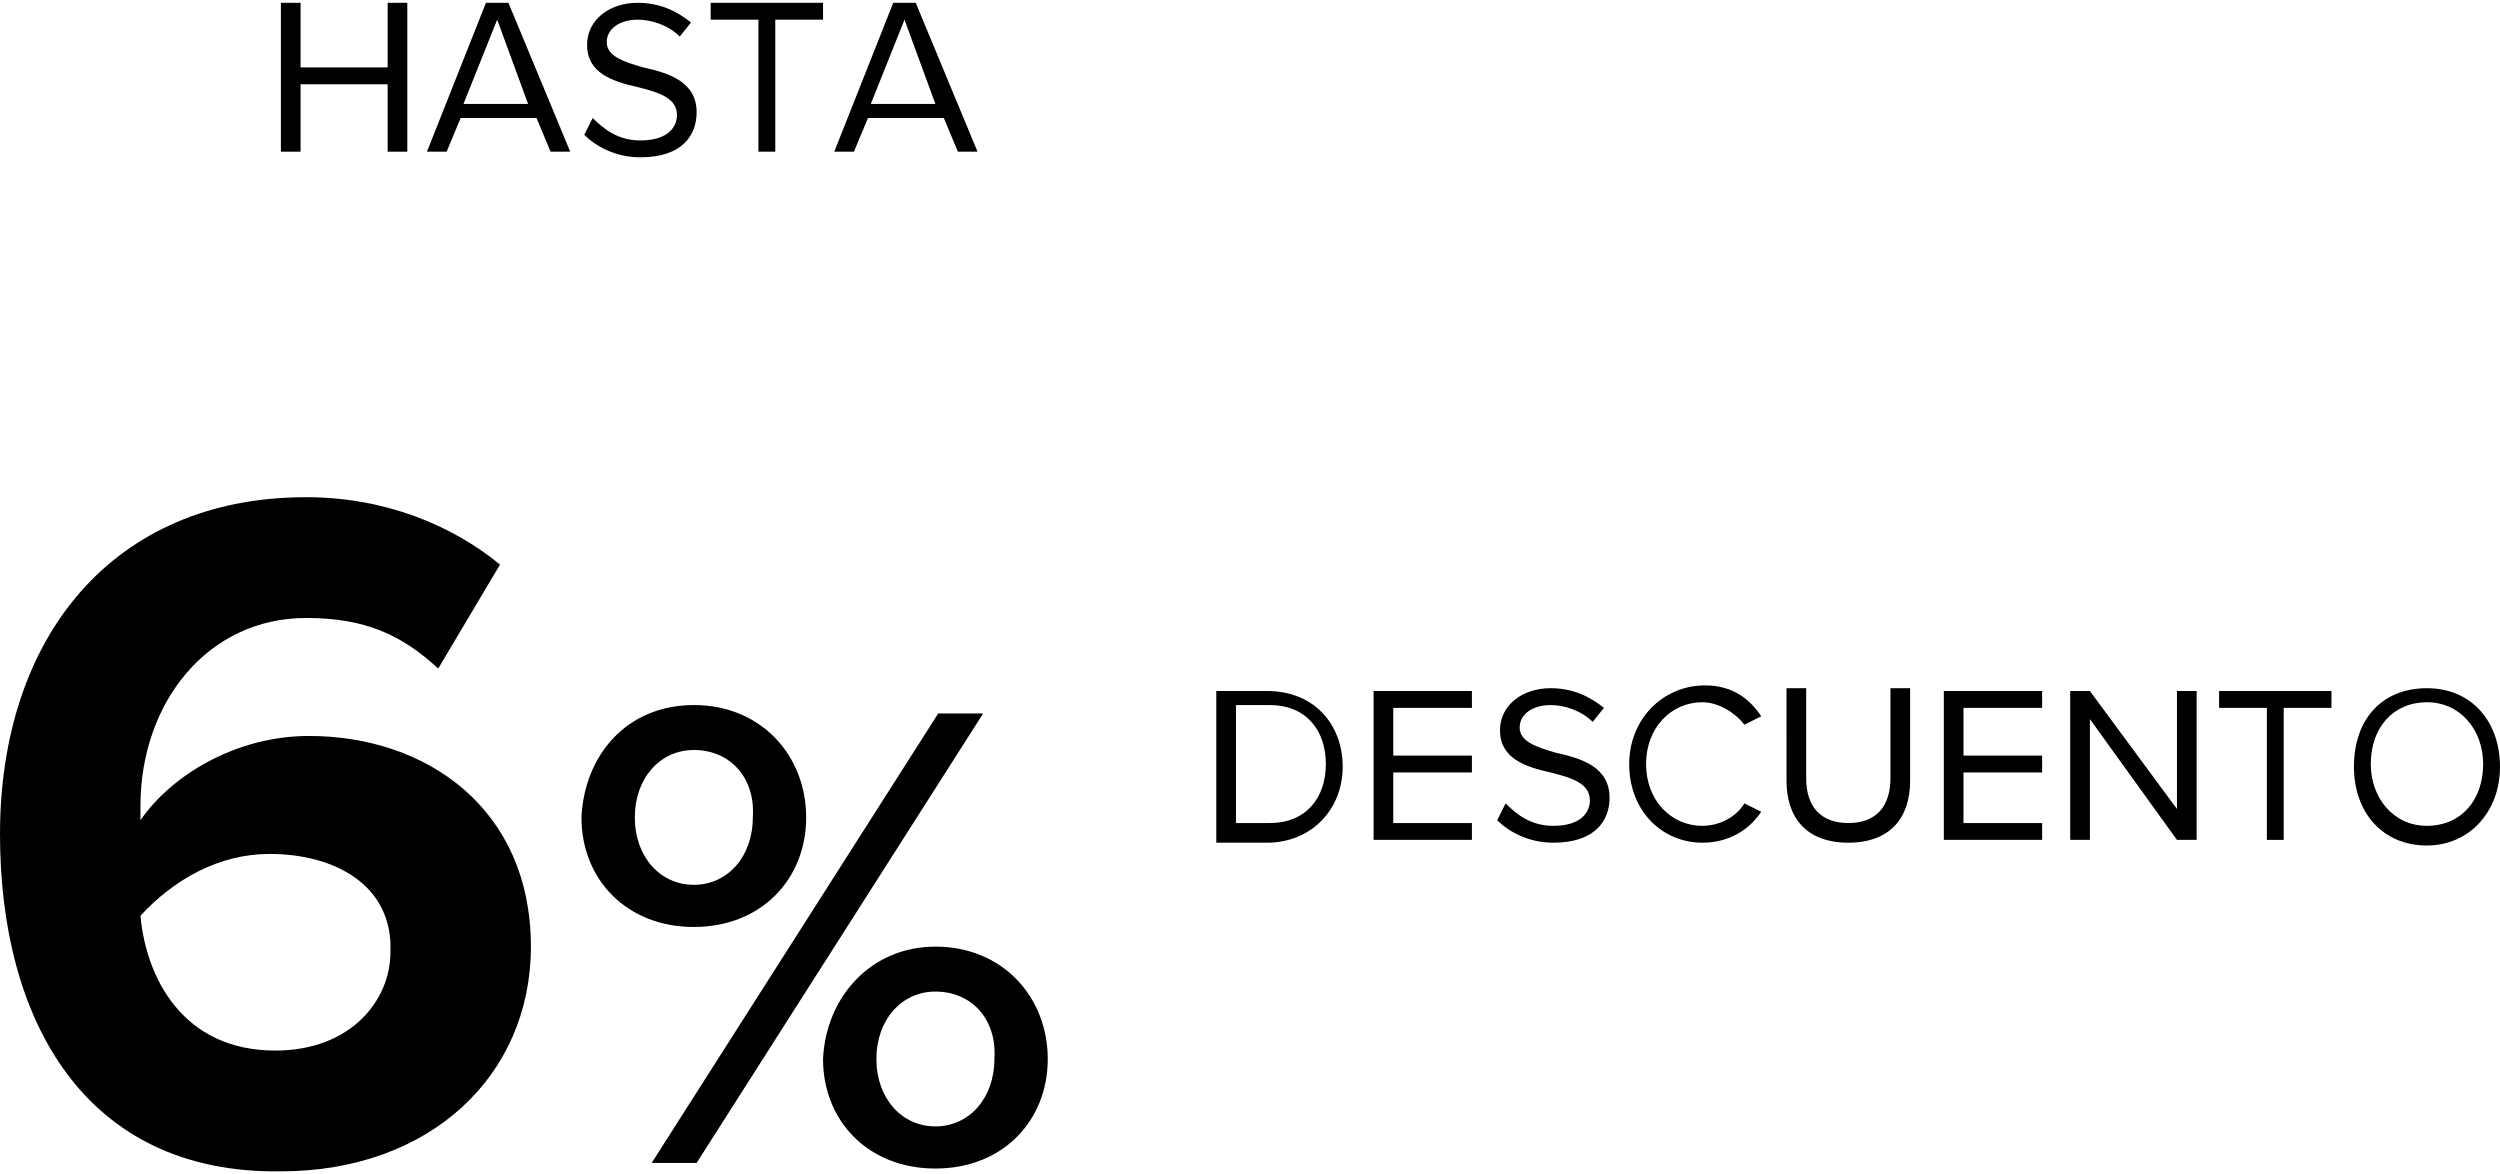 <?xml version="1.0" encoding="utf-8"?>
<!-- Generator: Adobe Illustrator 27.8.1, SVG Export Plug-In . SVG Version: 6.00 Build 0)  -->
<svg version="1.1" id="Capa_1" xmlns="http://www.w3.org/2000/svg" xmlns:xlink="http://www.w3.org/1999/xlink" x="0px" y="0px"
	 viewBox="0 0 89 41.8" style="enable-background:new 0 0 89 41.8;" xml:space="preserve">
<g>
	<g>
		<path d="M10.9,17.7c2.8,0,5.2,1,6.9,2.4l-2.2,3.7C14.3,22.6,13,22,10.9,22C7.4,22,5,25,5,28.7c0,0.2,0,0.4,0,0.5
			c1.1-1.6,3.4-3,6-3c4.2,0,7.9,2.6,7.9,7.5c0,4.6-3.6,8-8.9,8C3,41.8,0,36.3,0,29.7C0,22.7,4,17.7,10.9,17.7z M9.6,30.4
			c-1.8,0-3.4,0.9-4.6,2.2c0.2,2.2,1.5,4.8,4.8,4.8c2.7,0,4.1-1.8,4.1-3.5C14,31.5,11.9,30.4,9.6,30.4z"/>
	</g>
</g>
<g>
	<path d="M24.7,25.1c2.4,0,4,1.8,4,4c0,2.2-1.6,3.9-4,3.9c-2.4,0-4-1.7-4-3.9C20.8,26.9,22.3,25.1,24.7,25.1z M24.7,26.7
		c-1.2,0-2.1,1-2.1,2.4c0,1.4,0.9,2.4,2.1,2.4c1.2,0,2.1-1,2.1-2.4C26.9,27.7,26,26.7,24.7,26.7z M23.2,41.4l10.2-16H35l-10.2,16
		H23.2z M33.3,33.7c2.4,0,4,1.8,4,4c0,2.2-1.6,3.9-4,3.9c-2.4,0-4-1.7-4-3.9C29.4,35.5,31,33.7,33.3,33.7z M33.3,35.3
		c-1.2,0-2.1,1-2.1,2.4c0,1.4,0.9,2.4,2.1,2.4s2.1-1,2.1-2.4C35.5,36.3,34.6,35.3,33.3,35.3z"/>
</g>
<g>
	<path d="M13.8,5.4V3h-3.1v2.4H10V0.1h0.7v2.3h3.1V0.1h0.7v5.3H13.8z"/>
	<path d="M19.6,5.4l-0.5-1.2h-2.7l-0.5,1.2h-0.7l2.1-5.3h0.8l2.2,5.3H19.6z M17.7,0.7l-1.2,3h2.3L17.7,0.7z"/>
	<path d="M21.1,4.2c0.4,0.4,0.9,0.8,1.7,0.8c1,0,1.3-0.5,1.3-0.9c0-0.6-0.6-0.8-1.4-1c-0.9-0.2-1.8-0.5-1.8-1.5
		c0-0.9,0.8-1.5,1.8-1.5c0.8,0,1.4,0.3,1.9,0.7l-0.4,0.5c-0.4-0.4-1-0.6-1.5-0.6c-0.6,0-1.1,0.3-1.1,0.8c0,0.5,0.6,0.7,1.3,0.9
		c0.9,0.2,1.9,0.5,1.9,1.6c0,0.8-0.5,1.6-2,1.6c-0.9,0-1.6-0.4-2-0.8L21.1,4.2z"/>
	<path d="M27,5.4V0.7h-1.7V0.1h4v0.6h-1.7v4.7H27z"/>
	<path d="M34.1,5.4l-0.5-1.2h-2.7l-0.5,1.2h-0.7l2.1-5.3h0.8l2.2,5.3H34.1z M32.2,0.7l-1.2,3h2.3L32.2,0.7z"/>
</g>
<g>
	<path d="M43.3,29.9v-5.3h1.8c1.7,0,2.7,1.2,2.7,2.7c0,1.5-1.1,2.7-2.7,2.7H43.3z M44,29.3h1.2c1.3,0,2-0.9,2-2.1
		c0-1.2-0.7-2.1-2-2.1H44V29.3z"/>
	<path d="M48.9,29.9v-5.3h3.5v0.6h-2.8v1.7h2.8v0.6h-2.8v1.8h2.8v0.6H48.9z"/>
	<path d="M53.6,28.6c0.4,0.4,0.9,0.8,1.7,0.8c1,0,1.3-0.5,1.3-0.9c0-0.6-0.6-0.8-1.4-1c-0.9-0.2-1.8-0.5-1.8-1.5
		c0-0.9,0.8-1.5,1.8-1.5c0.8,0,1.4,0.3,1.9,0.7l-0.4,0.5c-0.4-0.4-1-0.6-1.5-0.6c-0.6,0-1.1,0.3-1.1,0.8c0,0.5,0.6,0.7,1.3,0.9
		c0.9,0.2,1.9,0.5,1.9,1.6c0,0.8-0.5,1.6-2,1.6c-0.9,0-1.6-0.4-2-0.8L53.6,28.6z"/>
	<path d="M58,27.2c0-1.6,1.2-2.8,2.7-2.8c1,0,1.6,0.5,2,1.1l-0.6,0.3c-0.3-0.4-0.9-0.8-1.5-0.8c-1.1,0-2,0.9-2,2.2
		c0,1.3,0.9,2.2,2,2.2c0.6,0,1.2-0.3,1.5-0.8l0.6,0.3c-0.4,0.6-1.1,1.1-2.1,1.1C59.2,30,58,28.9,58,27.2z"/>
	<path d="M63.6,24.5h0.7v3.2c0,1,0.5,1.6,1.5,1.6c1,0,1.5-0.6,1.5-1.6v-3.2h0.7v3.3c0,1.3-0.7,2.2-2.2,2.2s-2.2-0.9-2.2-2.2V24.5z"
		/>
	<path d="M69.2,29.9v-5.3h3.5v0.6h-2.8v1.7h2.8v0.6h-2.8v1.8h2.8v0.6H69.2z"/>
	<path d="M77.5,29.9l-3.1-4.3v4.3h-0.7v-5.3h0.7l3.1,4.2v-4.2h0.7v5.3H77.5z"/>
	<path d="M80.7,29.9v-4.7H79v-0.6h4v0.6h-1.7v4.7H80.7z"/>
	<path d="M86.4,24.5c1.6,0,2.6,1.2,2.6,2.8c0,1.6-1.1,2.8-2.6,2.8c-1.6,0-2.6-1.2-2.6-2.8C83.8,25.6,84.8,24.5,86.4,24.5z M86.4,25
		c-1.2,0-2,0.9-2,2.2c0,1.2,0.8,2.2,2,2.2c1.2,0,2-0.9,2-2.2C88.4,26,87.6,25,86.4,25z"/>
</g>
</svg>
